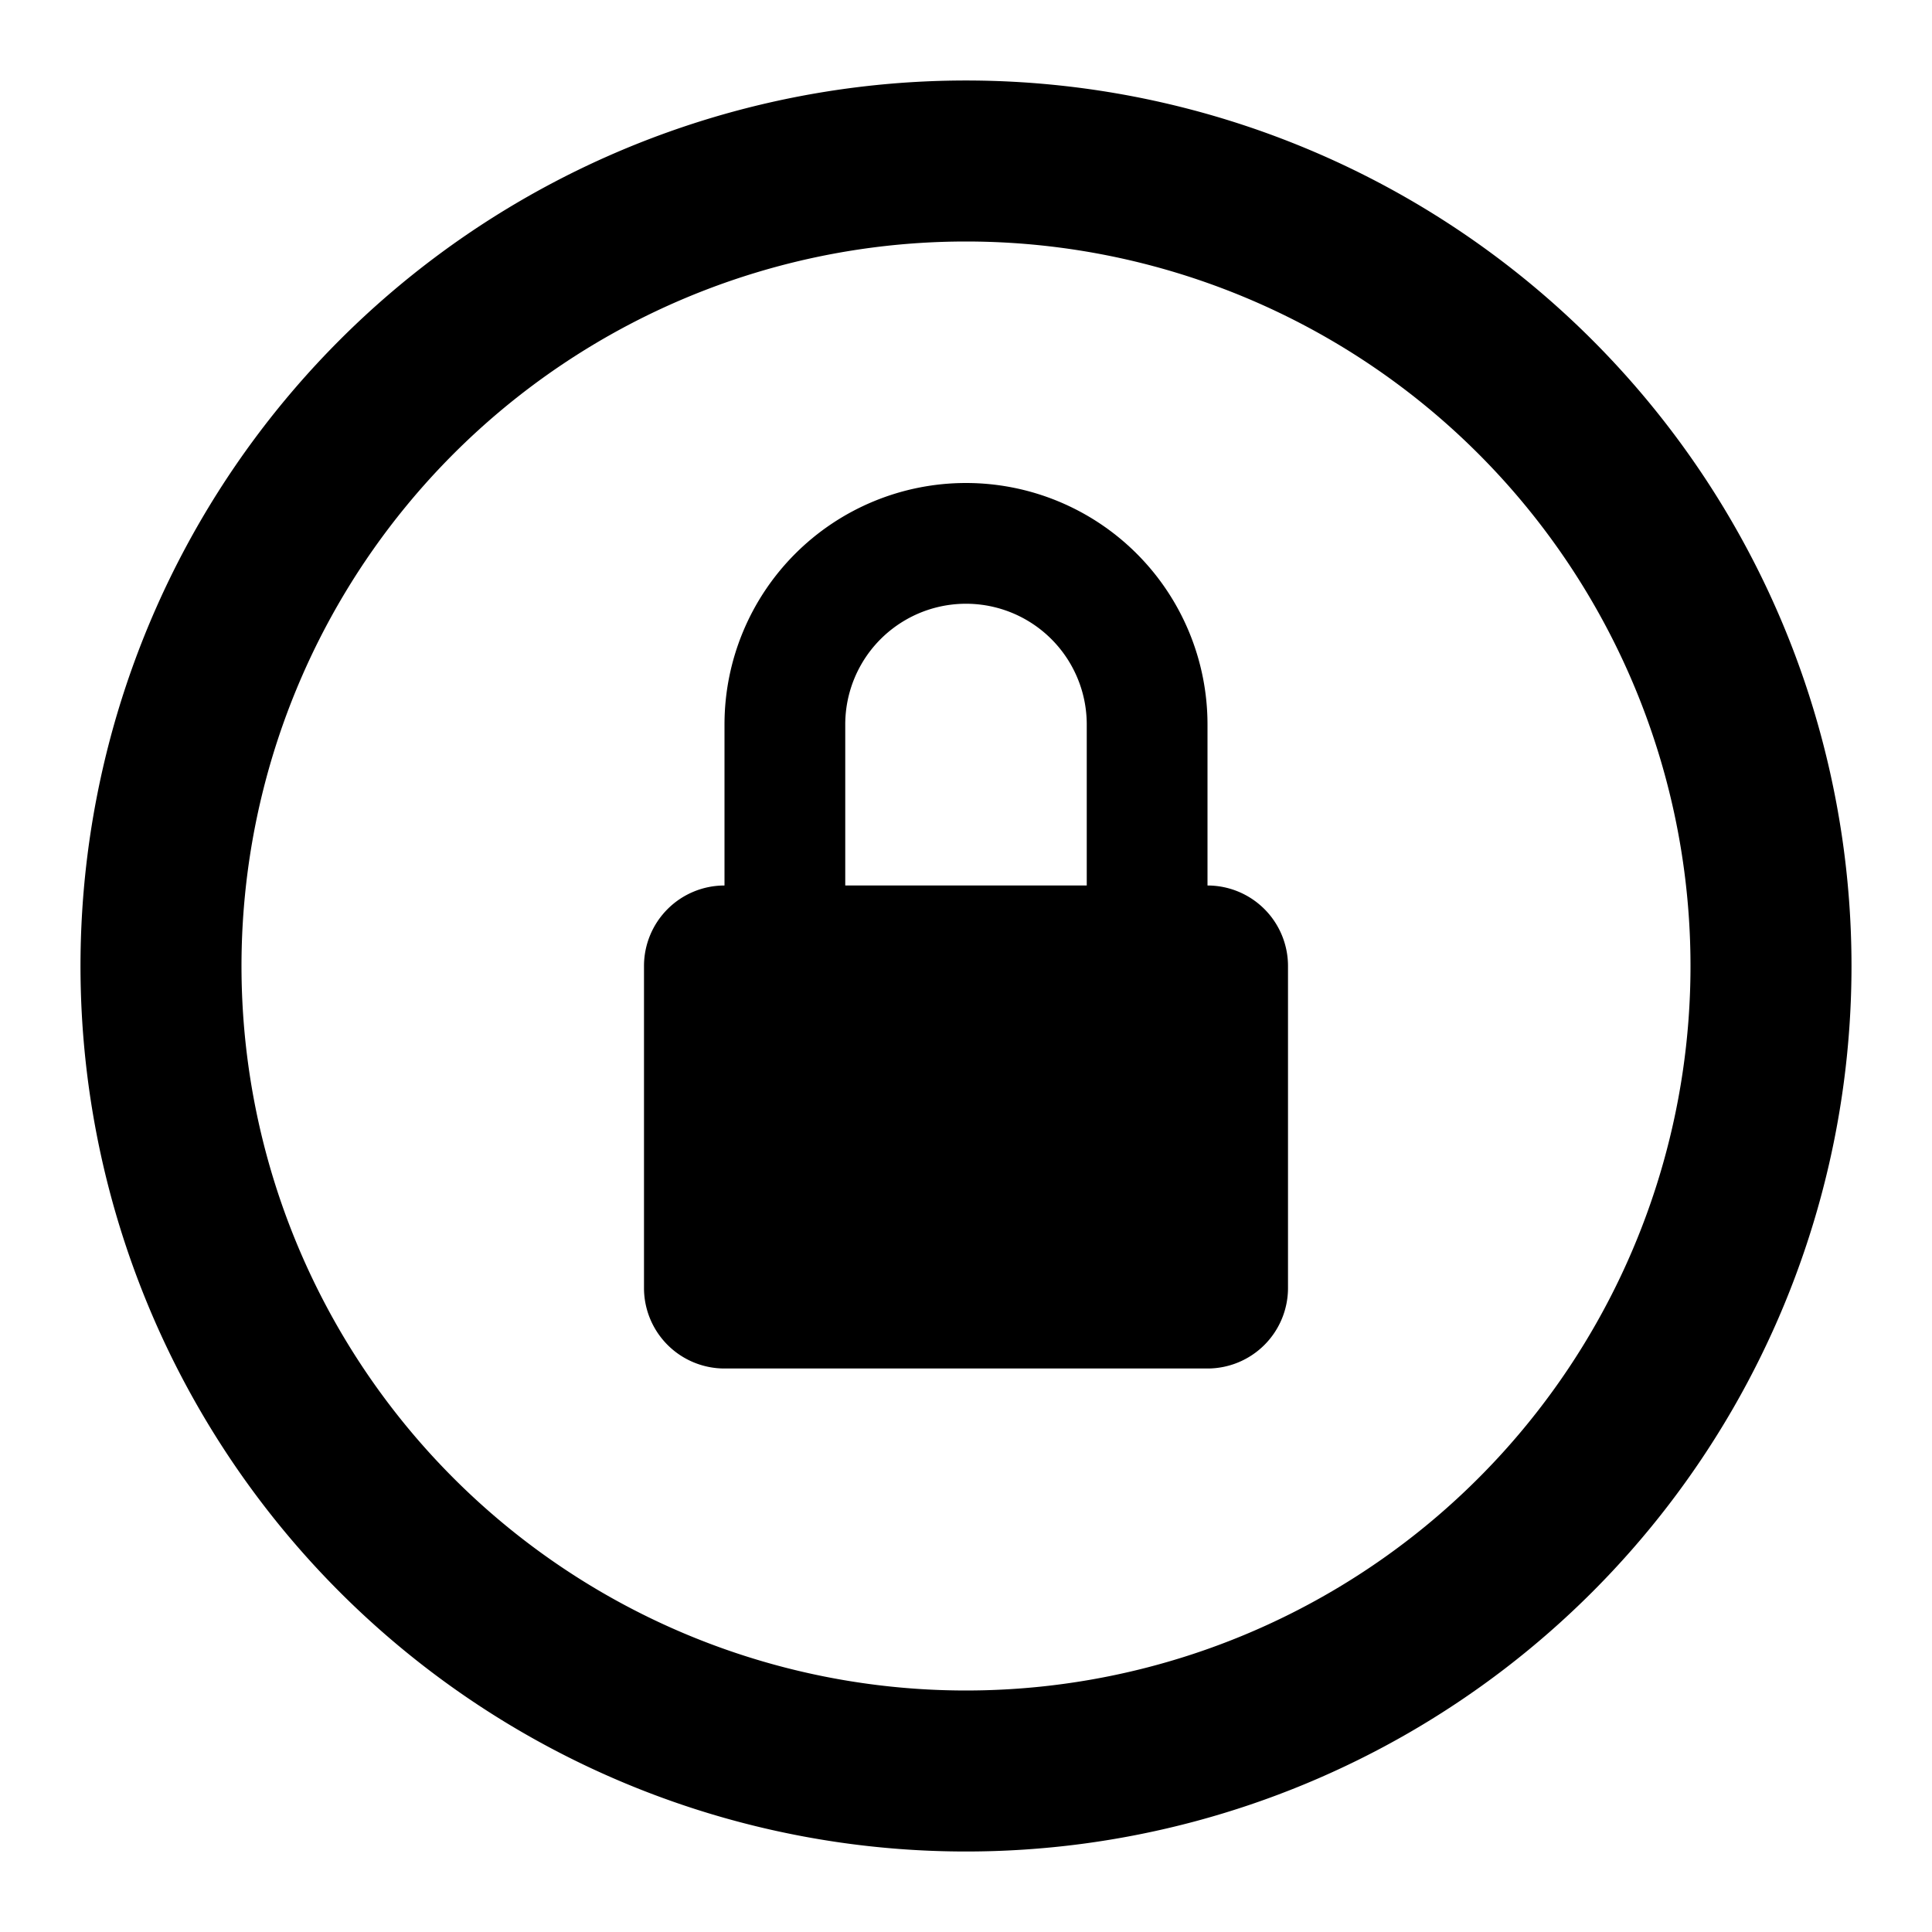 <?xml version="1.0" encoding="utf-8"?><!-- Скачано с сайта svg4.ru / Downloaded from svg4.ru -->
<svg width="800px" height="800px" viewBox="0 0 24 24" xmlns="http://www.w3.org/2000/svg">
  <title>cybersecurity</title>
  <path d="M12,23A11,11,0,1,1,23,12,11,11,0,0,1,12,23ZM12,3a9,9,0,1,0,9,9A9,9,0,0,0,12,3Z"/>
  <path d="M15,11V9A3,3,0,0,0,9,9v2a1,1,0,0,0-1,1v4a1,1,0,0,0,1,1h6a1,1,0,0,0,1-1V12A1,1,0,0,0,15,11ZM10.5,9a1.5,1.5,0,0,1,3,0v2h-3Z"/>
  <rect width="24" height="24" fill="none"/>
</svg>